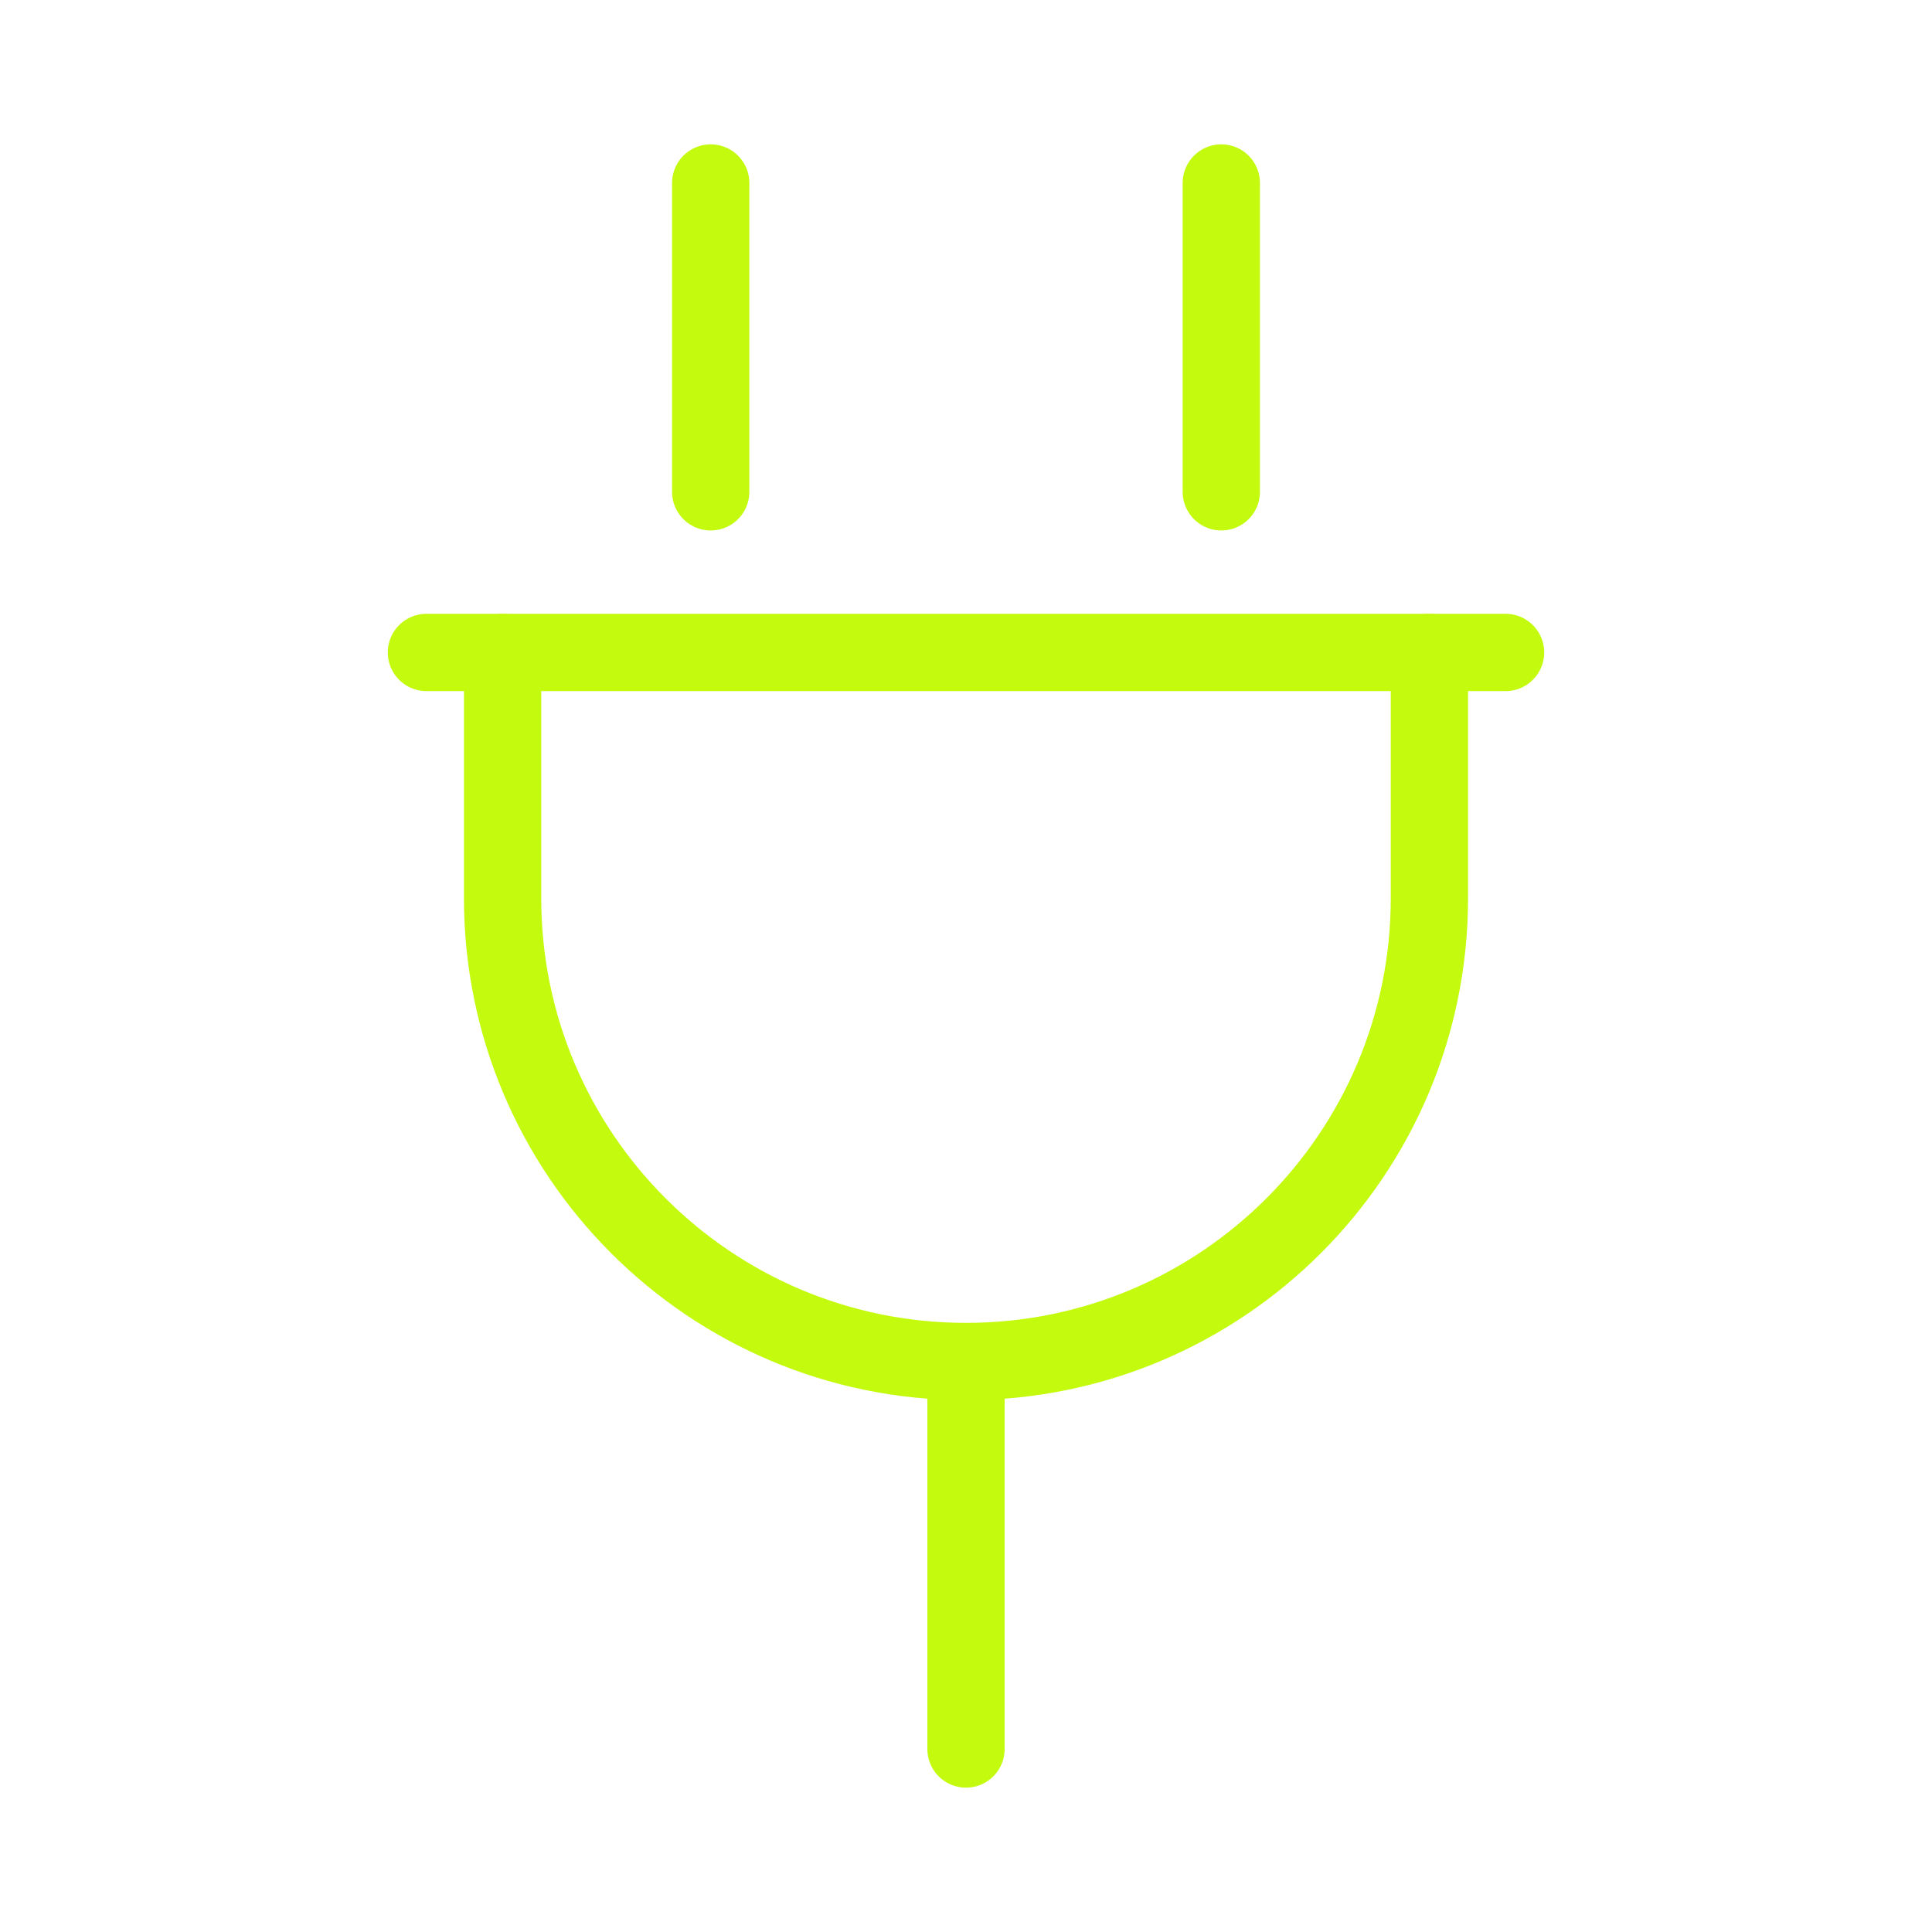 <?xml version="1.0" encoding="UTF-8"?>
<svg id="Layer_1" data-name="Layer 1" xmlns="http://www.w3.org/2000/svg" viewBox="0 0 70 70">
  <defs>
    <style>
      .cls-1 {
        fill: none;
        stroke: #c3fa0e;
        stroke-linecap: round;
        stroke-linejoin: round;
        stroke-width: 2.8px;
      }
    </style>
  </defs>
  <g>
    <line class="cls-1" x1="25.75" y1="17.82" x2="25.75" y2="6.63"/>
    <line class="cls-1" x1="44.25" y1="17.82" x2="44.25" y2="6.63"/>
  </g>
  <line class="cls-1" x1="15.45" y1="23.64" x2="54.55" y2="23.64"/>
  <line class="cls-1" x1="35" y1="63.37" x2="35" y2="49.84"/>
  <path class="cls-1" d="M51.79,23.64v8.9c0,9.27-7.52,16.79-16.79,16.79h0c-9.27,0-16.79-7.52-16.79-16.79v-8.9"/>
</svg>